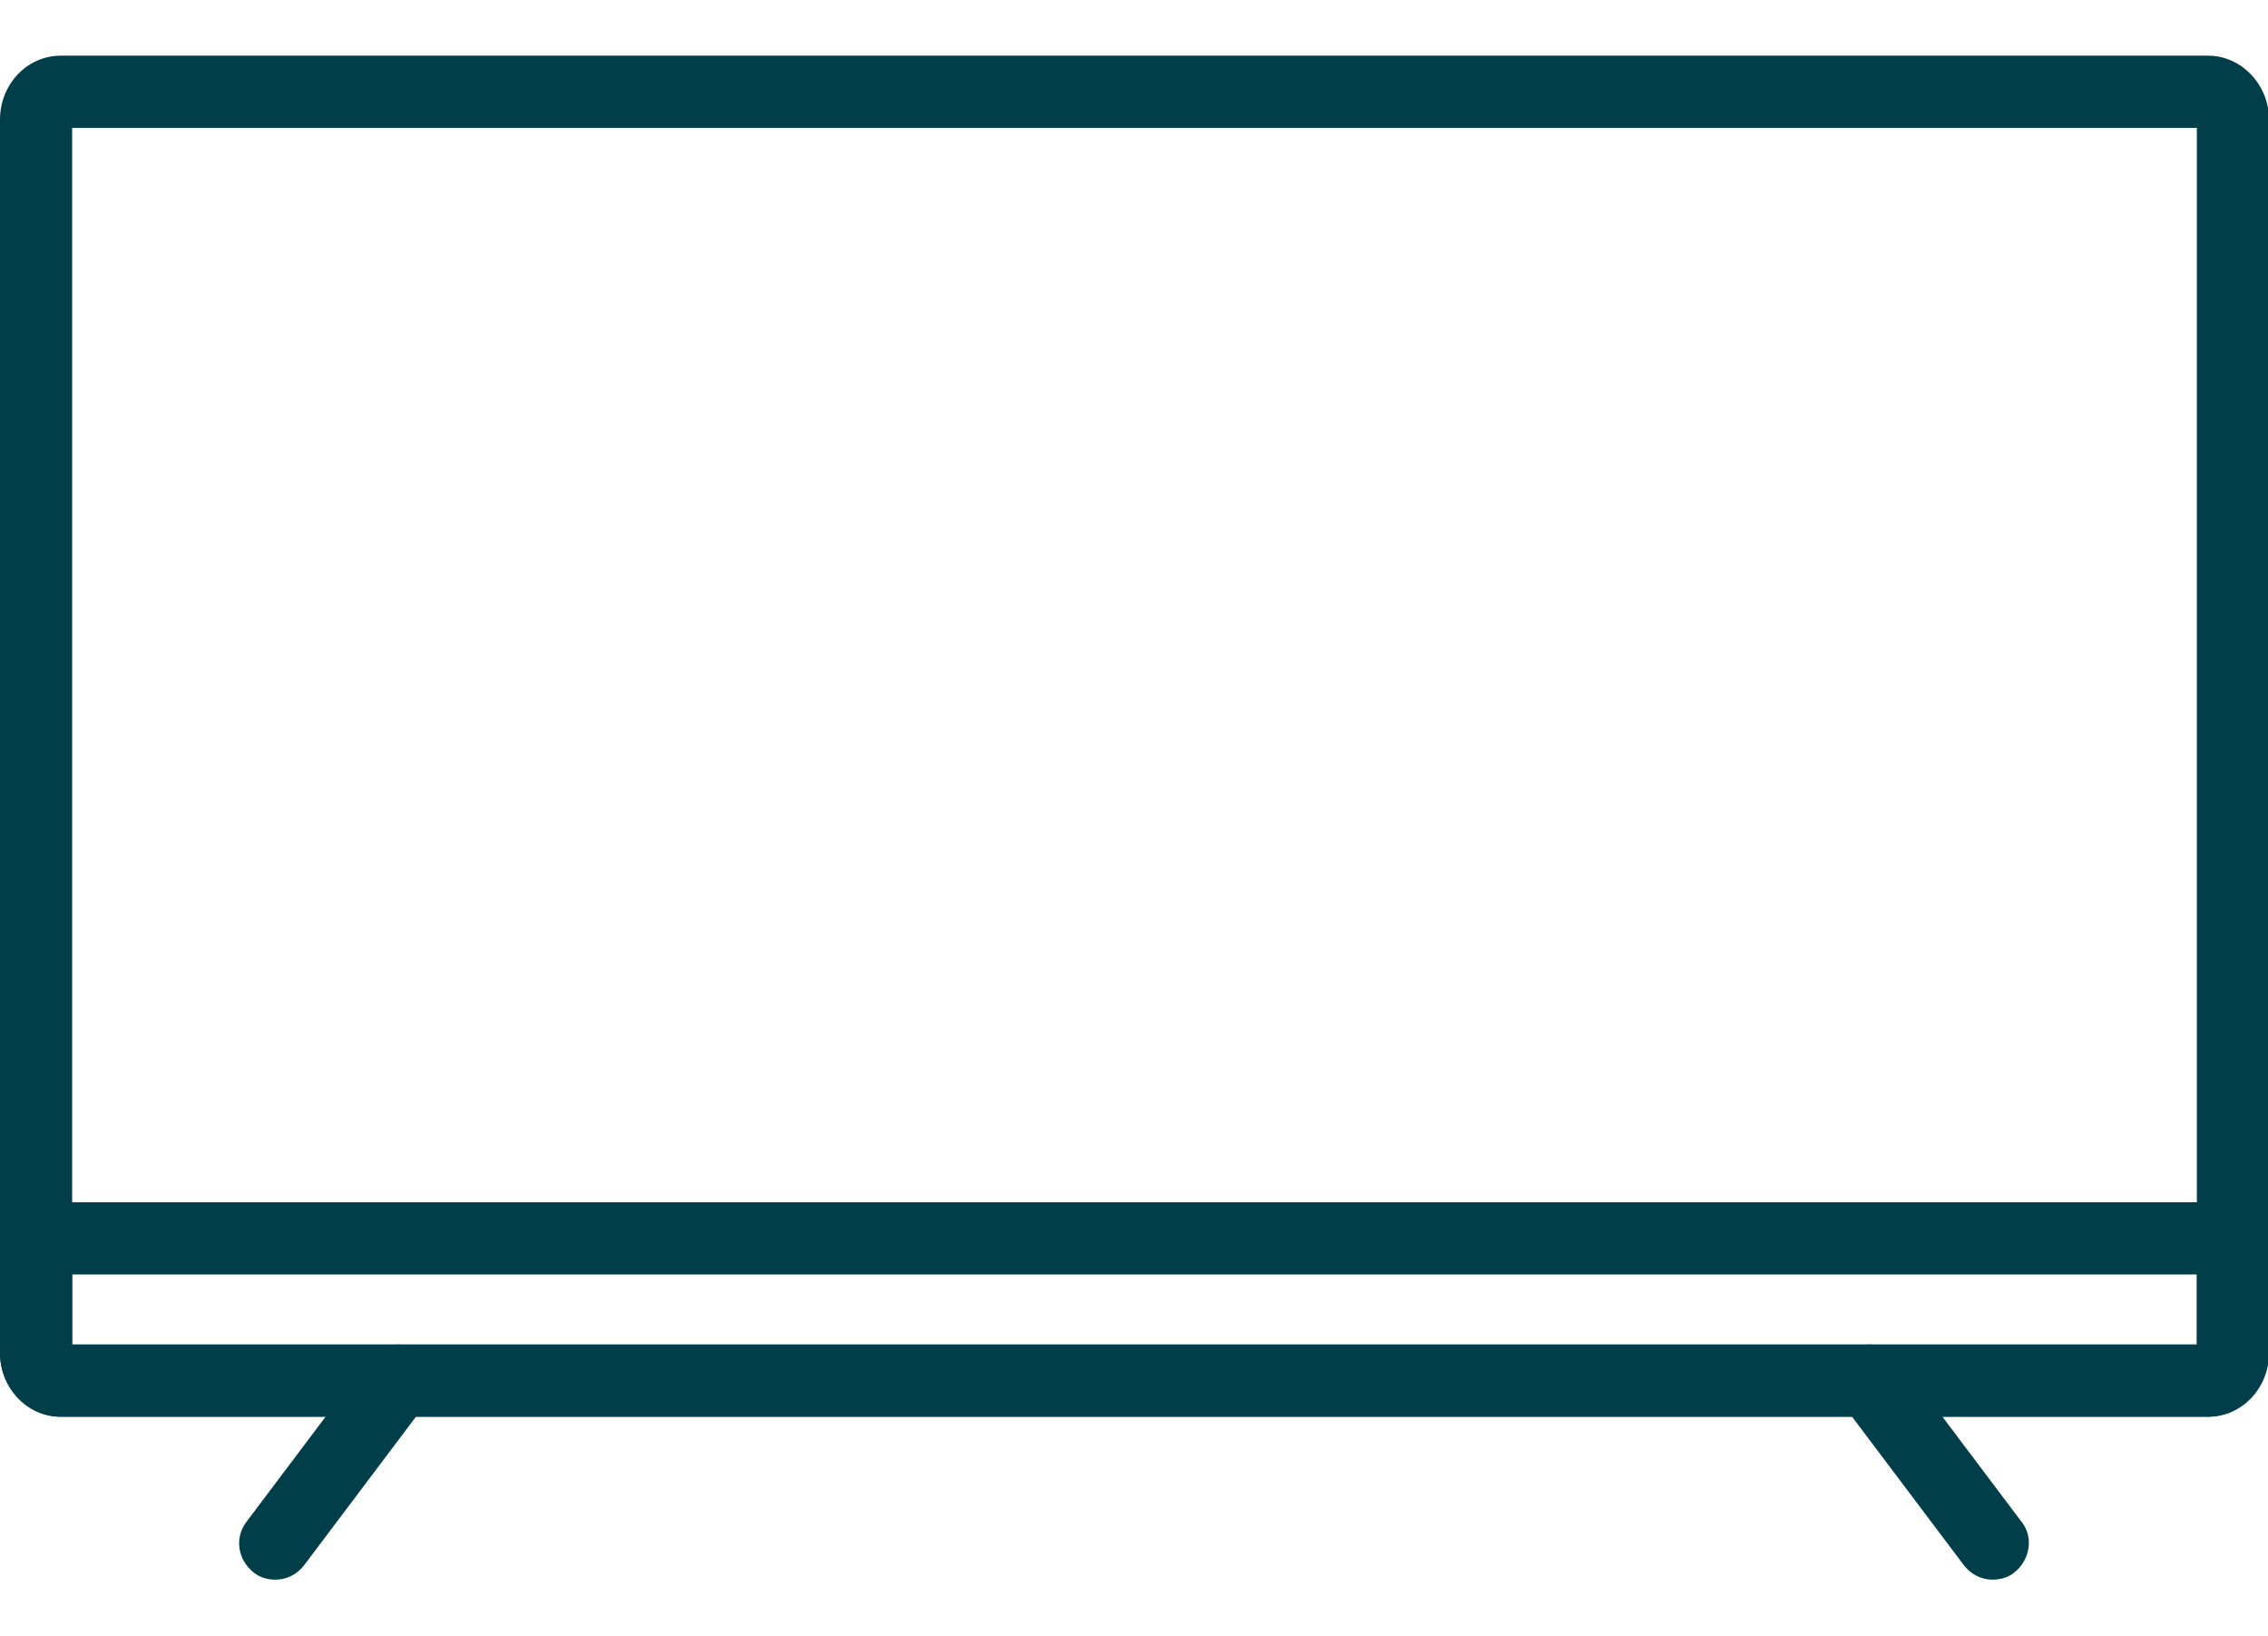 <?xml version="1.0" encoding="UTF-8"?>
<svg id="Layer_1" xmlns="http://www.w3.org/2000/svg" baseProfile="tiny" version="1.2" viewBox="0 0 22 15.87">
  <!-- Generator: Adobe Illustrator 29.5.1, SVG Export Plug-In . SVG Version: 2.1.0 Build 141)  -->
  <path d="M21.41,13.74H.59c-.33,0-.59-.28-.59-.62V1.16c0-.34.26-.62.59-.62h20.83c.32,0,.59.28.59.62v11.96c0,.34-.26.62-.59.62h-.01ZM.7,13.04h20.61V1.24H.7v11.8Z" fill="#003e4a"/>
  <path d="M21.41,13.74H.59c-.32,0-.59-.28-.59-.62v-1.11c0-.19.16-.35.35-.35h21.3c.19,0,.35.16.35.35v1.11c0,.34-.26.62-.59.62ZM.7,13.04h20.61v-.68H.7v.68Z" fill="#003e4a"/>
  <g>
    <path d="M2.67,15.32c-.07,0-.15-.02-.21-.07-.15-.12-.19-.33-.07-.49l1.19-1.58c.12-.15.33-.19.49-.07.15.12.19.33.07.49l-1.19,1.58c-.07.09-.17.14-.28.14Z" fill="#003e4a"/>
    <path d="M19.33,15.32c-.11,0-.21-.05-.28-.14l-1.19-1.58c-.12-.15-.08-.37.07-.49s.37-.08.49.07l1.19,1.58c.12.15.08.37-.07.49-.06.05-.14.07-.21.07Z" fill="#003e4a"/>
  </g>
</svg>
